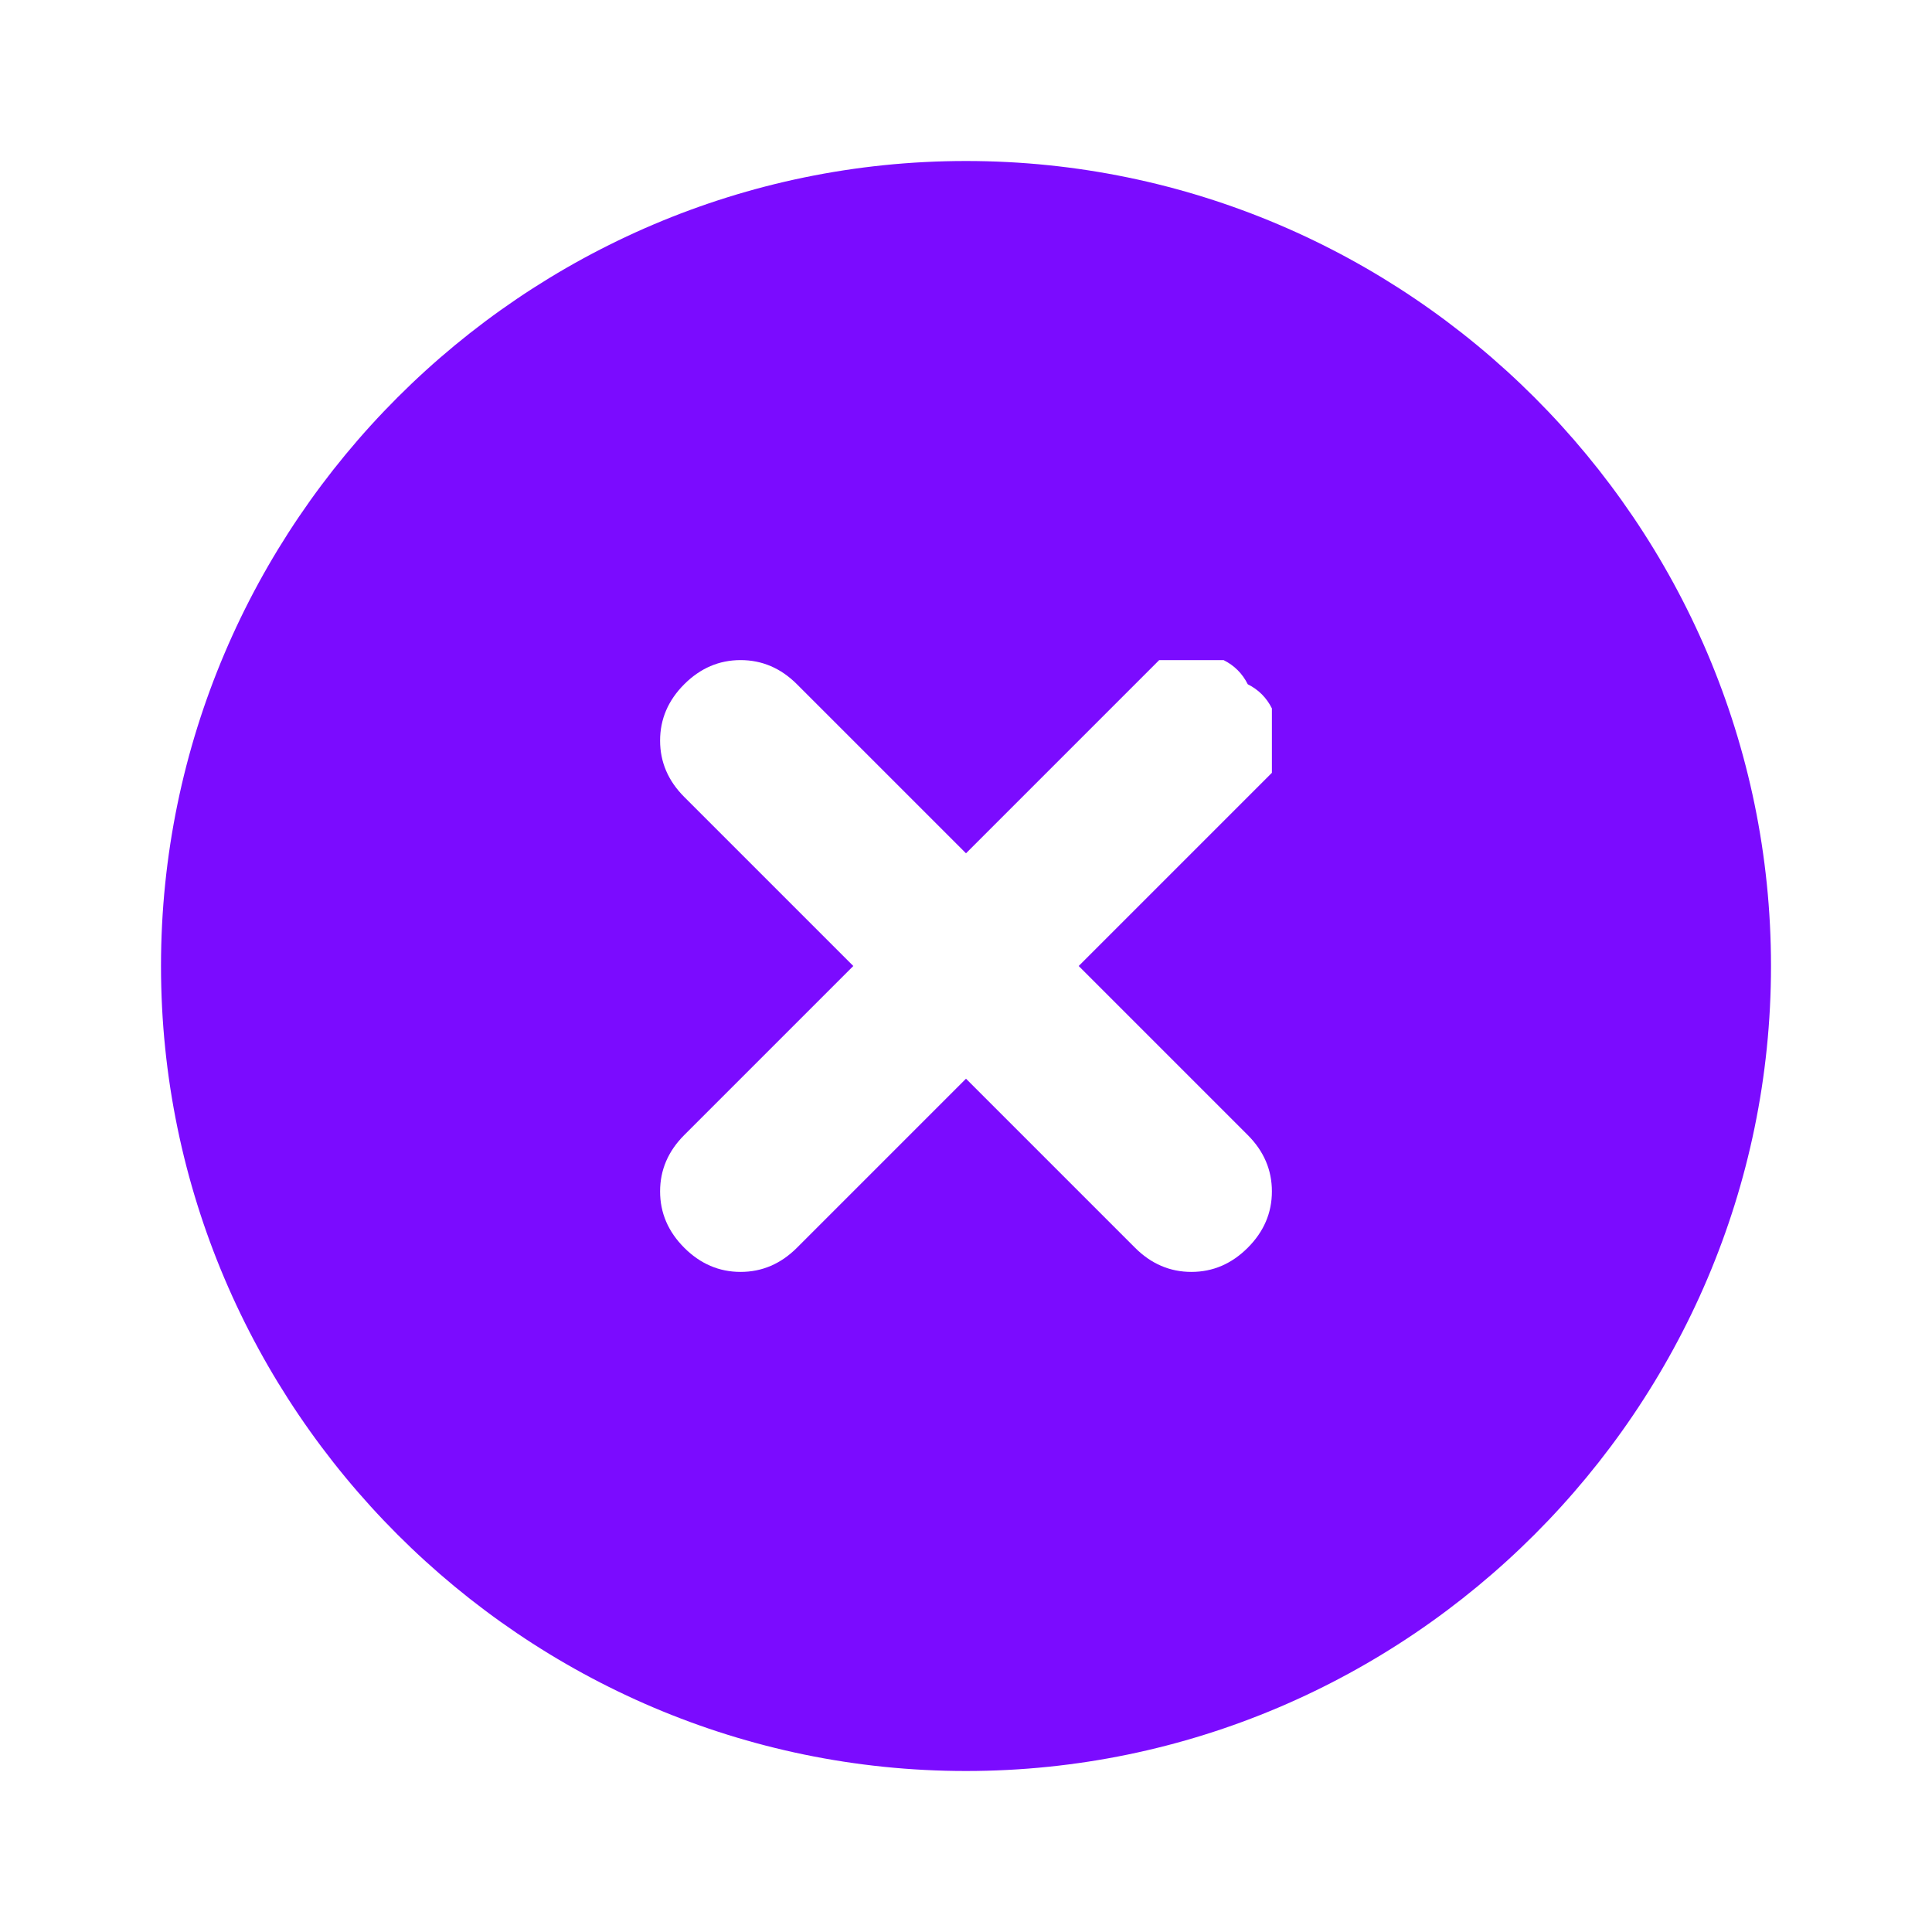 <svg version="1.2" xmlns="http://www.w3.org/2000/svg" viewBox="0 0 24 24" width="24" height="24"><style>.a{fill:#7b0bff}</style><path fill-rule="evenodd" class="a" d="m2 12c0-5.5 4.5-10 10-10 5.5 0 10 4.5 10 10 0 5.5-4.5 10-10 10-5.5 0-10-4.5-10-10zm13.2-3.8q-0.2 0-0.4 0-0.2 0-0.4 0-0.1 0.1-0.3 0.3l-2.1 2.1-2.1-2.1q-0.3-0.3-0.7-0.3-0.4 0-0.7 0.3-0.3 0.3-0.3 0.7 0 0.4 0.3 0.7l2.1 2.1-2.1 2.1q-0.3 0.3-0.3 0.7 0 0.4 0.3 0.7 0.3 0.3 0.7 0.3 0.4 0 0.7-0.3l2.1-2.1 2.1 2.1q0.3 0.3 0.7 0.3 0.4 0 0.7-0.3 0.3-0.3 0.3-0.7 0-0.4-0.3-0.7l-2.1-2.1 2.1-2.1q0.2-0.2 0.3-0.3 0-0.2 0-0.4 0-0.2 0-0.4-0.1-0.2-0.3-0.3-0.1-0.2-0.3-0.3z"/></svg>